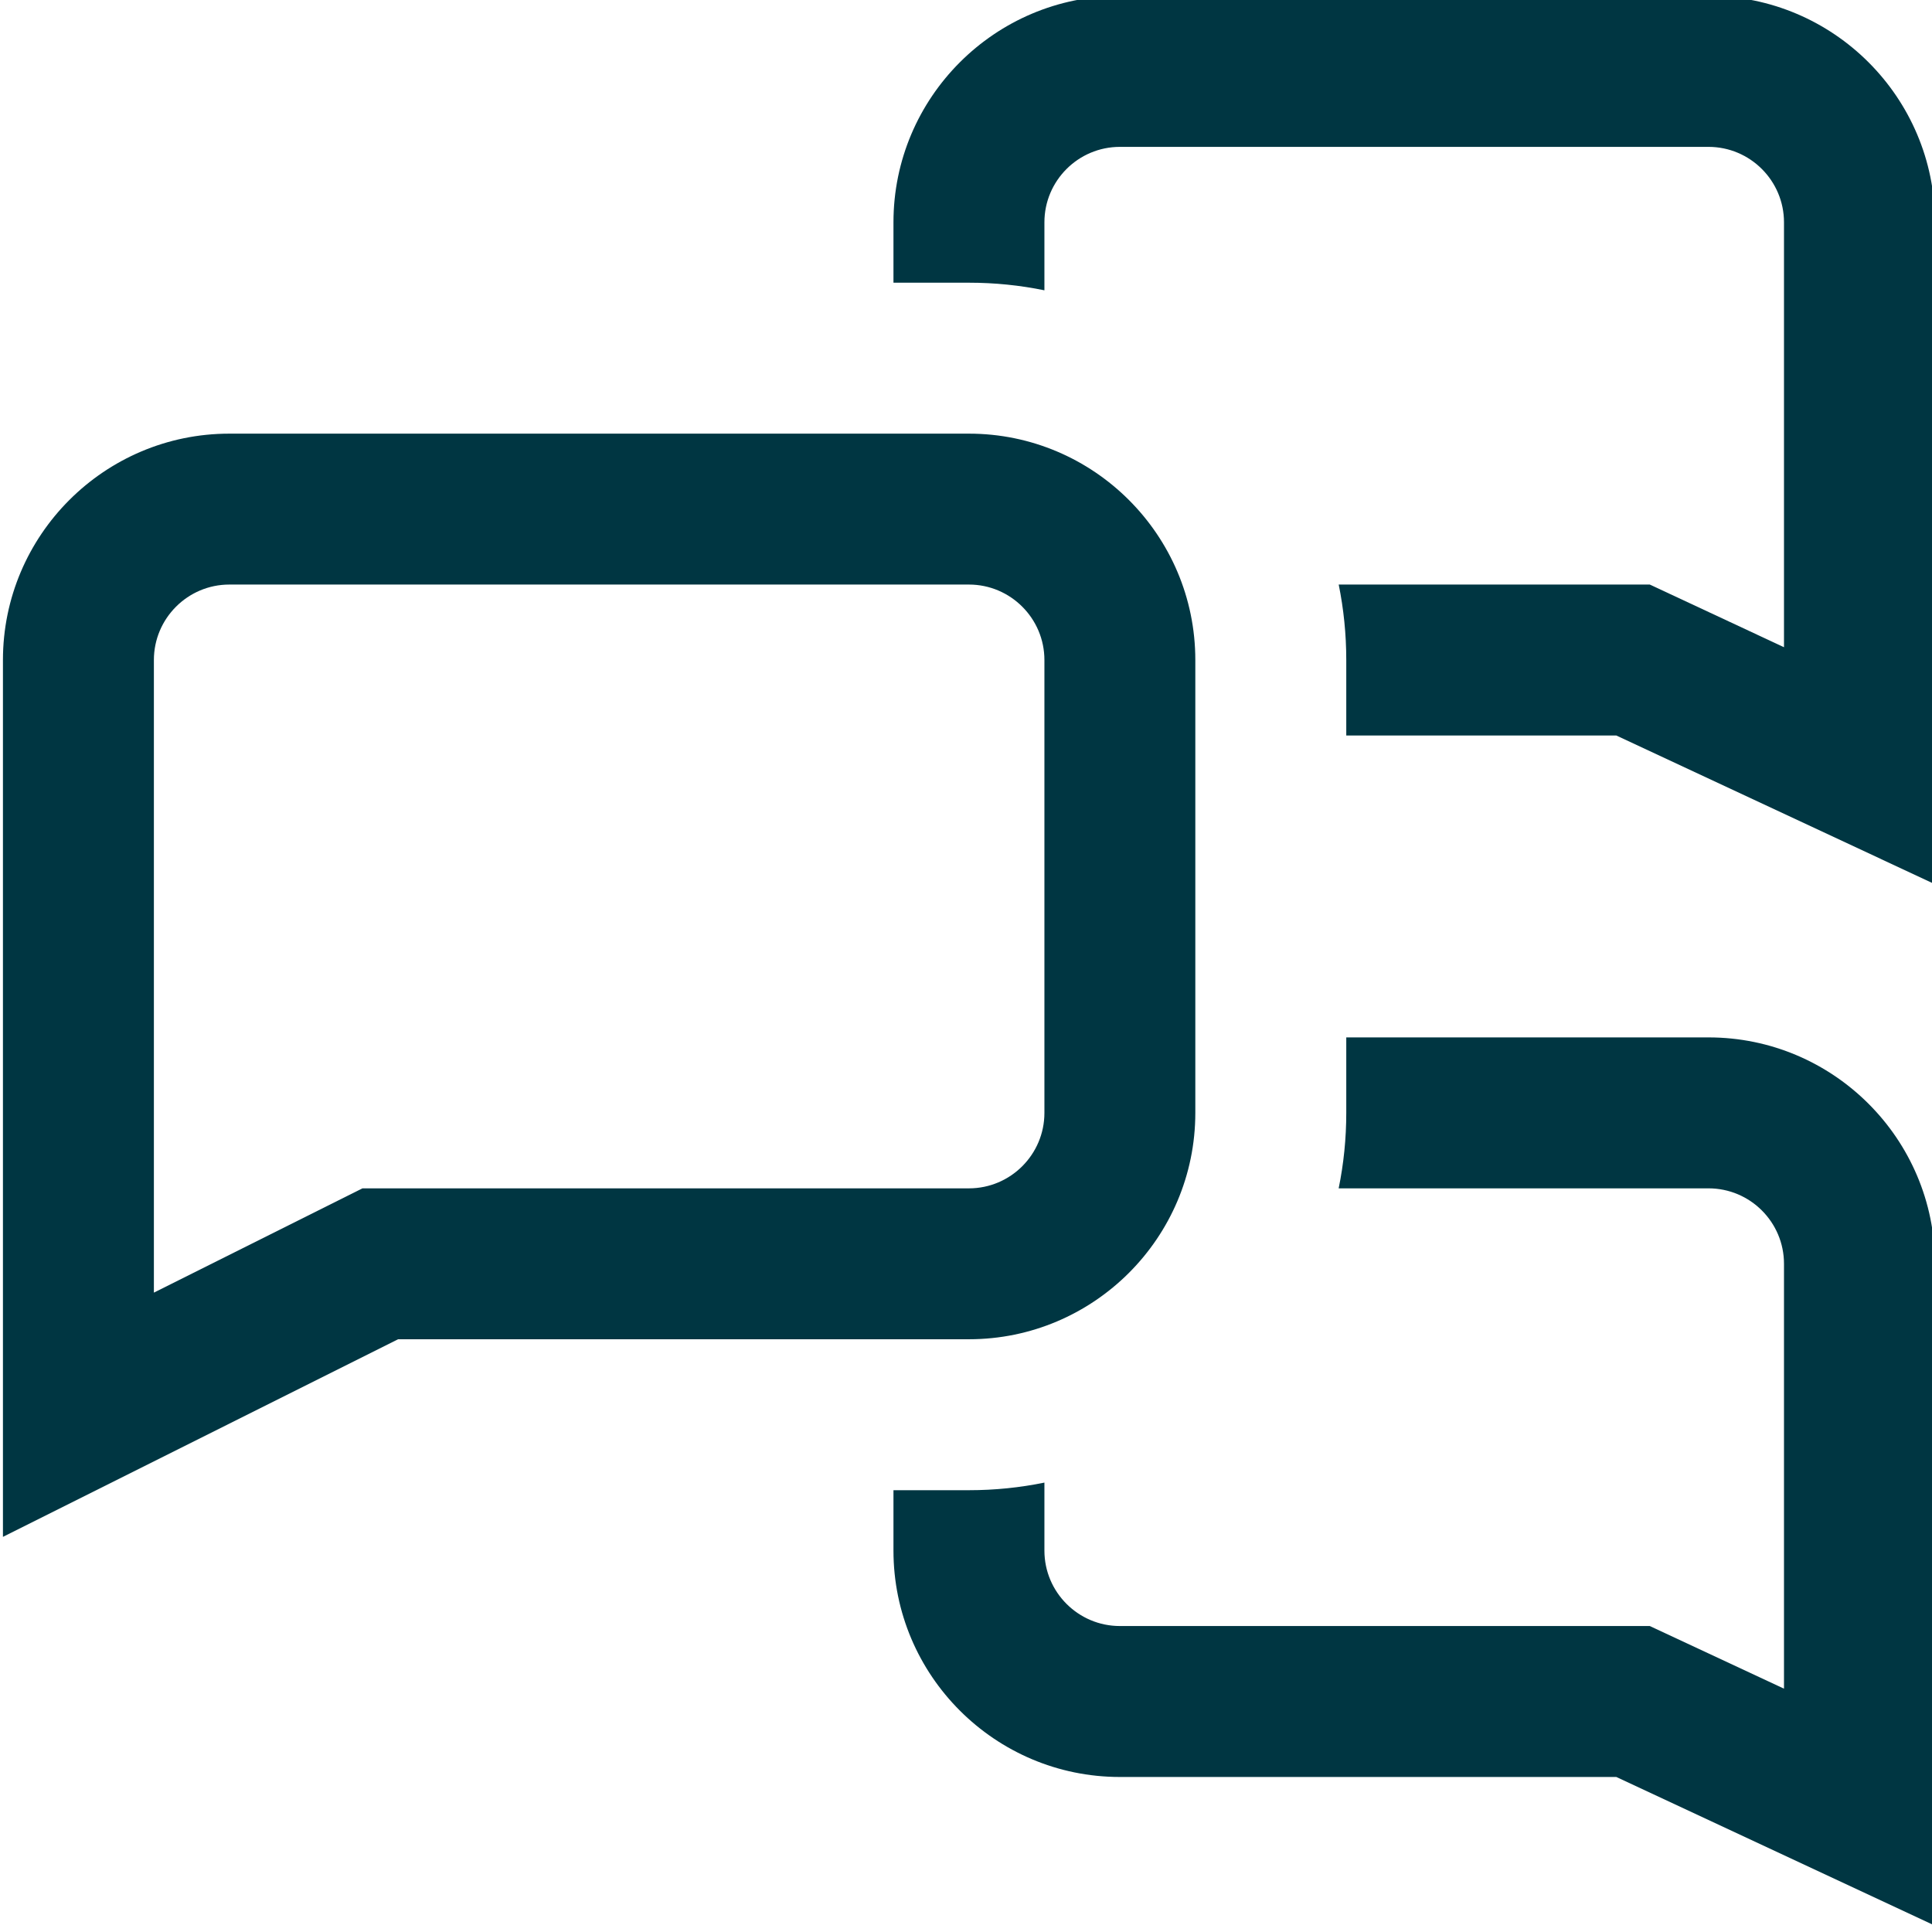 <?xml version="1.0" encoding="UTF-8"?> <svg xmlns="http://www.w3.org/2000/svg" width="46" height="46" viewBox="0 0 46 46" fill="none"><g clip-path="url(#clip0_843_2923)"><g clip-path="url(#clip1_843_2923)"><path d="M0.07 36.592V15.715C0.07 12.743 2.488 10.325 5.46 10.325H23.07C26.042 10.325 28.46 12.743 28.46 15.715V26.497C28.46 29.469 26.042 31.887 23.07 31.887H9.478L0.07 36.592ZM5.46 13.918C4.47 13.918 3.664 14.725 3.664 15.715V30.777L8.63 28.294H23.07C24.061 28.294 24.867 27.487 24.867 26.497V15.715C24.867 14.725 24.061 13.918 23.07 13.918H5.46Z" fill="#003642"></path><path d="M40.679 -0.097H26.664C23.691 -0.097 21.273 2.321 21.273 5.293V6.731H23.07C23.685 6.731 24.286 6.793 24.867 6.912V5.293C24.867 4.303 25.673 3.497 26.664 3.497H40.679C41.67 3.497 42.476 4.303 42.476 5.293V15.41L39.281 13.918H31.874C31.992 14.499 32.054 15.1 32.054 15.715V17.512H38.484L46.07 21.053V5.293C46.07 2.321 43.652 -0.097 40.679 -0.097Z" fill="#003642"></path><path d="M40.679 24.7H32.054V26.497C32.054 27.112 31.992 27.713 31.873 28.294H40.679C41.67 28.294 42.476 29.099 42.476 30.09V40.206L39.281 38.715H26.664C25.673 38.715 24.867 37.909 24.867 36.919V35.3C24.286 35.419 23.685 35.481 23.07 35.481H21.273V36.919C21.273 39.891 23.691 42.309 26.664 42.309H38.484L46.07 45.849V30.09C46.07 27.118 43.652 24.7 40.679 24.7Z" fill="#003642"></path></g></g><defs><clipPath id="clip0_843_2923"><rect width="46" height="46" fill="white"></rect></clipPath><clipPath id="clip1_843_2923"><rect width="46" height="46" fill="white" transform="translate(0.07 -0.124)"></rect></clipPath></defs></svg> 